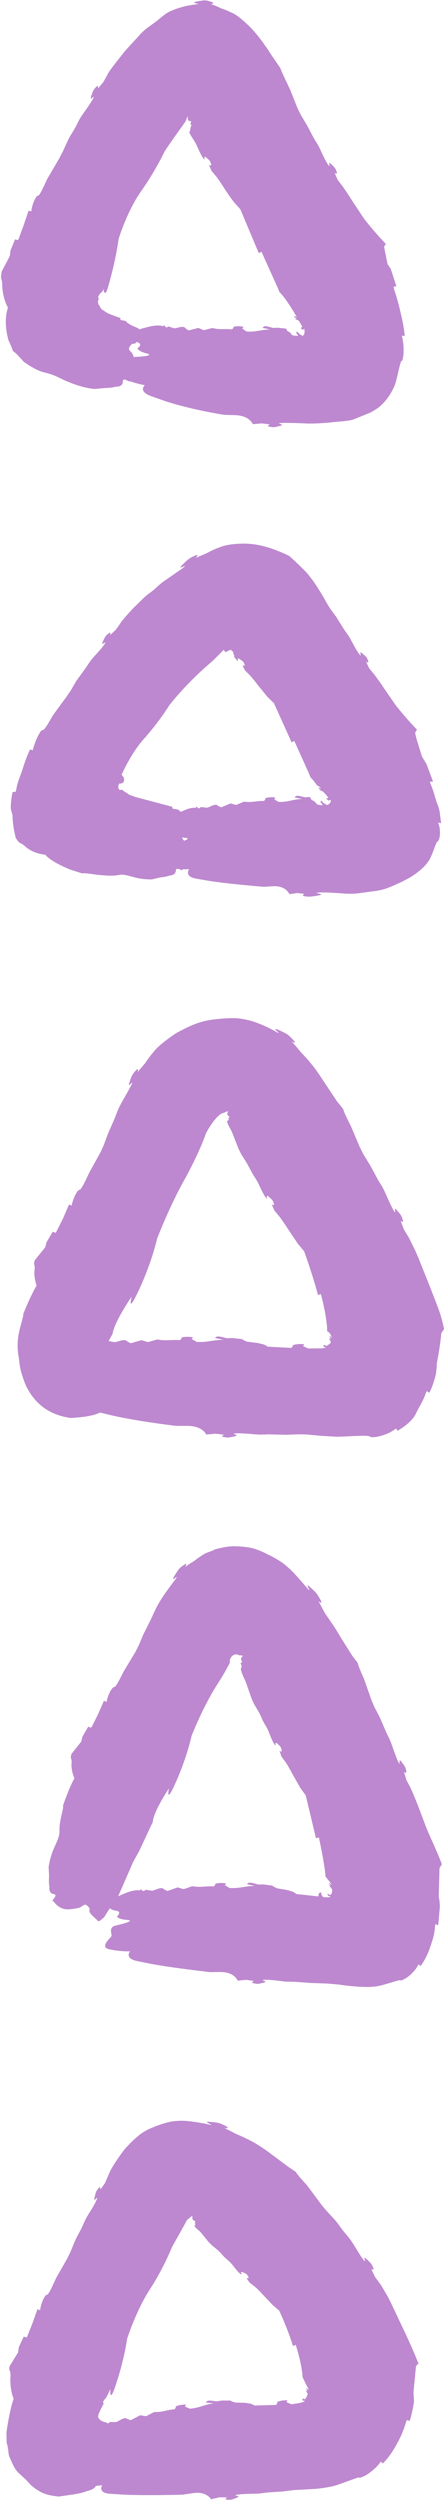 <?xml version="1.0" encoding="UTF-8" standalone="no"?><svg xmlns="http://www.w3.org/2000/svg" xmlns:xlink="http://www.w3.org/1999/xlink" clip-rule="evenodd" fill="#000000" fill-rule="evenodd" height="2550.5" image-rendering="optimizeQuality" preserveAspectRatio="xMidYMid meet" shape-rendering="geometricPrecision" text-rendering="geometricPrecision" version="1" viewBox="-1.1 -0.4 453.1 2550.5" width="453.1" zoomAndPan="magnify"><g id="change1_1"><path d="M311.289 2436.47l0.897 1.496c0.766,0.996 0.776,1.345 -0.22,0.897 -1.012,-0.449 -1.012,-0.448 -1.012,-0.448l0.454 1.146c1.246,1.345 1.455,2.542 1.455,2.542l-0.633 1.744c-0.448,1.296 -1.246,2.492 -2.278,3.59 0,0 -0.56,-0.199 -1.761,-0.698 -1.075,-0.35 -0.418,1.944 -0.418,1.944l2.413 0.598c-2.143,1.146 -2.906,1.745 -14.048,3.24l-5.113 -2.295c0,0 2.467,-1.892 -0.225,-1.792 -6.545,0.148 -9.082,1.893 -9.082,1.893l0.112 0.896 -0.978 1.944c-7.436,0.201 -14.805,0.451 -22.028,0.649l-3.737 -1.794 -6.105 -0.996 -9.855 -0.25c-3.928,-1.047 -5.111,-2.093 -5.111,-2.093 -3.753,0.048 -6.569,0.049 -8.982,0.049l-5.157 0.846c0,0 -0.794,-0.148 -2.23,-0.398 -0.981,-0.099 -2.183,-0.249 -3.828,-0.398 -3.25,-0.3 -4.277,0.948 -4.596,1.595l-0.148 0.398 8.269 0.747c-9.511,0.998 -14.73,4.835 -24.803,5.484l-3.38 -1.496 -1.688 -0.797c0,0 2.56,-1.893 -0.122,-1.844 -6.524,0.15 -9.142,1.944 -9.142,1.944l0.057 0.897 -0.445 0.795 -0.627 1.147c-6.336,0.25 -11.735,2.642 -17.885,2.743l-3.234 0.099 -8.091 4.188 -6.046 -0.948 -9.511 5.034c-3.873,-1.096 -5,-2.093 -5,-2.093 -4.366,-0.1 -7.949,3.987 -10.582,3.987 -2.781,0 -4.496,-0.049 -6.101,-0.049l-0.04 0.099c-0.787,1.246 -1.481,1.447 -2.114,1.347 0.071,-0.301 -0.424,0.1 -0.045,-0.548 -0.787,-0.15 -1.52,-0.499 -2.303,-0.698 -0.004,0 -0.01,0 -0.01,0 -2.905,-0.698 -5.703,-1.895 -7.182,-5.084 -0.079,-1.745 0.493,-3.689 1.475,-5.434l0.828 -1.994 2.761 -5.334 0.728 -1.096c-1.505,-0.846 -0.194,-3.388 1.331,-4.834 1.341,-0.848 5.787,-11.216 5.388,-9.82 0.001,0 -1.38,17.546 6.371,-7.179 8.055,-24.574 10.707,-44.363 10.707,-44.363 0,0 9.261,-29.209 23.721,-51.191 14.103,-22.032 22.022,-42.269 22.022,-42.269l13.62 -24.375c0.756,-1.696 1.728,-3.638 3.508,-4.786l0.623 -0.3c0.828,-1.046 1.858,-1.794 3.045,-2.391l0.035 3.089 0.199 0.398 1.376 1.246 1.485 0.647 -1.006 2.743c1.106,-1.445 1.609,-0.199 0.523,1.396 -1.958,0.947 4.331,5.334 5.717,6.929 1.301,1.594 5.039,6.23 8.089,9.968l3.346 3.39c2.337,1.944 3.927,3.24 6.206,5.135 3.14,2.641 4.61,5.283 8.05,8.225 3.364,3.041 4.391,3.739 6.72,6.58 2.362,2.889 6.03,7.924 8.643,9.669 2.587,1.696 -1.899,-3.737 2.183,-1.943 4.033,1.843 4.007,1.893 5.468,4.336 1.447,2.491 -1.85,1.546 -1.85,1.546 0,-0.001 1.166,1.693 3.195,4.635l4.815 3.739c0,0 2.467,1.645 8.779,8.623 4.107,4.336 7.935,8.373 10.233,10.767l6.416 5.482c5.378,11.664 10.213,23.677 14.05,36.139l2.861 -1.198c3.131,9.971 5.559,19.89 6.744,29.561l0.161 3.289c5.717,12.113 6.129,11.814 6.21,13.109 0,0 -1.337,-1.595 -2.597,-1.445l0.061 0.049zm86.448 -87.678c-1.262,-2.492 -2.194,-4.336 -3.171,-6.281 -5.074,-8.524 -7.053,-11.863 -7.053,-11.863l-5.886 -8.026c-2.532,-5.284 -3.979,-8.274 -3.979,-8.274 0.001,0 2.473,1.745 2.453,0.3 -0.004,-0.35 0.006,-0.698 -0.359,-1.496 -0.957,-2.094 -1.451,-3.14 -2.313,-4.285 -0.856,-1.098 -2.073,-2.244 -4.5,-4.537 -4.979,-4.488 0.702,5.135 -2.468,1.495 -3.229,-3.538 -8.075,-12.311 -11.2,-17.046 -3.055,-4.786 -4.331,-6.281 -8.783,-11.516 -4.39,-5.334 -6.494,-9.221 -10.676,-13.807 -3.12,-3.39 -5.279,-5.731 -8.514,-9.221l-4.998 -6.132c-4.113,-5.581 -8.755,-11.812 -11.701,-15.8 -0.856,-1.098 -1.625,-2.143 -2.138,-2.792 -2.228,-2.741 -9.706,-10.467 -11.788,-14.155l-8.124 -5.485c-4.466,-3.34 -11.963,-8.971 -20.159,-15.052 -13.752,-9.821 -19.061,-11.713 -19.42,-12.062 -4.311,-2.194 -8.678,-4.188 -13.06,-5.981 -7.521,-3.89 -11.814,-6.081 -11.814,-6.081 0.001,-0.001 6.799,0.747 0.738,-2.295 -6.105,-2.942 -6.24,-3.14 -15.636,-4.037 -9.251,-0.699 6.275,3.987 -0.469,2.891l-2.587 -0.598c-7.133,-1.498 -18.771,-3.439 -26.059,-3.388 -8.099,0.147 -10.856,0.596 -20.287,3.438 -2.242,0.797 -4.232,1.496 -5.768,2.045 -6.37,2.49 -11.205,4.684 -16.663,8.823 -5.228,4.187 -8.449,7.377 -13.304,12.561l-1.176 1.246 -1.85 2.292c-13.184,17.696 -15.069,24.126 -15.069,24.126l-3.867 8.923c-3.001,4.336 -4.711,6.829 -4.711,6.829 0,-0.001 0.449,-4.586 -2.073,-1.246 -2.528,3.289 -2.532,3.339 -3.948,9.321 -1.4,6.03 4.057,-2.692 2.512,1.445 -1.54,4.187 -6.401,11.913 -9.236,16.448 -2.741,4.537 -3.275,6.231 -5.973,12.113 -2.726,5.882 -5.129,9.272 -7.436,14.705 -1.67,4.037 -2.826,6.878 -4.561,11.066l-3.354 6.777c-4.247,7.429 -9.286,16.252 -11.096,19.442 -1.799,3.688 -7.426,17.296 -9.426,17.196 -2.033,-0.199 -6.071,8.424 -6.953,15.702l-2.721 -0.998 -5.159 14.555 -5.089 12.76 -0.853 1.595 -2.915 -0.947 -5.04 10.916 -0.708 5.234 -8.649 14.007c-1.207,6.829 1.286,1.696 0.828,11.167 -0.728,13.009 3.275,22.131 3.275,22.131 0,0 -3.758,9.72 -7.328,34.095 0.384,21.534 -0.11,1.794 2.408,23.229 0,-0.001 0.233,0.547 0.438,1.296 8.245,20.485 8.862,14.156 22.237,29.608 8.613,6.977 14.046,10.118 28.392,11.514 0.793,-0.102 12.376,-1.794 14.644,-2.143 9.187,-1.297 14.132,-3.49 14.132,-3.49 0,-0.001 7.062,-1.146 8.977,-5.232 3.948,-0.35 6.476,-0.798 6.476,-0.798 0,-0.001 -5.275,8.075 8.584,8.872 4.605,0.3 9.152,0.55 13.877,0.848 16.799,0.797 39.492,0.499 59.661,0.049 3.431,-0.499 7.162,-1.096 11.11,-1.694 13.574,-1.796 17.846,6.381 17.846,6.381l8.444 -1.997c5.109,0 8.026,0.001 8.026,0.001 0,-0.001 -3.833,2.193 0.203,2.392 4.044,0.199 4.048,0.201 9.591,-1.992 5.537,-2.194 -4.417,-1.845 -0.26,-2.892 4.153,-1.047 13.08,-1.096 18.238,-1.195 5.16,-0.052 6.839,-0.448 13.066,-1.246 6.395,-0.449 10.113,-0.698 15.951,-1.047 4.212,-0.55 7.123,-0.897 11.489,-1.445l7.378 -0.35c4.735,-0.298 9.874,-0.596 14.39,-0.846 5.967,-0.548 11.639,-1.445 14.52,-2.093 6.836,-0.65 28.372,-10.019 29.993,-9.522 1.98,1.495 15.805,-6.429 22.196,-16.249l2.155 1.943c5.876,-6.08 10.706,-13.158 14.609,-20.684 3.705,-6.531 6.655,-13.509 8.777,-20.837l0.983 -2.741 2.767 0.797 0.179 0.1c2.053,-6.48 3.518,-13.21 4.461,-20.088l-0.558 -9.222c0.872,-9.022 1.724,-17.843 2.566,-26.616l2.533 -2.843c-4.811,-11.664 -10.354,-24.622 -17.138,-38.53 -2.451,-5.235 -6.574,-13.957 -11.075,-23.478zm-64.123 -415.268l2.832 1.396c-2.333,0.398 -4.516,0.449 -7.807,0.201l-1.909 -2.793c0,0 0.479,-1.694 -0.229,-1.843 -1.635,-0.398 -2.378,1.146 -2.378,1.146l-0.02 0.897 -0.424 1.843c-7.497,-0.795 -14.924,-1.642 -22.196,-2.391l-3.528 -2.344 -6.111 -1.794 -10.07 -1.694c-3.847,-1.595 -4.904,-2.741 -4.904,-2.741 -3.853,-0.551 -6.75,-0.947 -9.227,-1.246l-5.429 0.099c0,0 -0.793,-0.247 -2.228,-0.697 -0.996,-0.249 -2.203,-0.548 -3.869,-0.947 -3.294,-0.749 -4.536,0.349 -4.969,0.947l-0.208 0.349 8.379 1.895c-9.925,-0.3 -15.862,2.741 -26.285,1.943l-3.243 -1.994 -1.621 -0.998c0,0 2.911,-1.544 0.144,-1.843 -6.724,-0.749 -9.66,0.598 -9.66,0.598l-0.075 0.897 -0.568 0.746 -0.812 1.046c-6.545,-0.646 -12.411,0.95 -18.737,0.202l-3.339 -0.398 -8.859 2.988 -6.08 -1.794 -10.414 3.64c-3.823,-1.595 -4.851,-2.791 -4.851,-2.791 -4.471,-0.701 -8.663,2.841 -11.359,2.443 -2.851,-0.401 -4.606,-0.649 -6.251,-0.897l-0.049 0.097c-3.311,3.788 -4.342,-3.138 -5.46,0.65 0.001,-0.001 -4.421,-1.696 -15.99,3.141 -2.771,1.195 -4.784,2.093 -6.36,2.889 4.926,-11.315 9.925,-22.778 15.158,-34.791l6.894 -12.564 11.24 -24.222 1.994 -3.99c0.658,-11.114 16.58,-34.64 16.58,-34.64 0,-0.001 -3.843,18.542 7.381,-7.079 11.305,-25.522 15.706,-46.506 15.706,-46.506 0.001,0 11.853,-30.557 27.301,-54.183 3.873,-5.932 7.168,-11.763 10.069,-17.148 2.504,-4.586 1.126,-2.142 1.7,-3.739 0.006,-1.597 0.014,-2.692 0.014,-2.692 0.688,-1.694 1.745,-3.489 3.474,-4.536 1.93,-1.197 4.358,-0.947 6.237,0.201 1.122,-0.102 2.262,0 3.494,0.298l-1.729 2.639 -0.065 0.449 0.345 1.946 0.862 1.393 -2.368 1.696c0.827,-0.249 1.231,-0.048 1.185,0.301 0.025,0.448 1.037,3.938 0.04,4.137 -1.554,1.344 3.715,11.713 4.926,14.754 0.937,2.69 3.609,10.319 5.792,16.599l2.449 5.383c1.785,2.988 2.994,5.084 4.729,8.024 2.362,3.937 3.015,7.079 5.533,11.415 2.483,4.336 3.394,5.433 4.845,9.222 1.471,3.736 3.963,10.317 6.081,12.958 2.104,2.692 -0.937,-4.485 2.632,-1.195 3.514,3.289 3.508,3.291 4.351,6.38 0.844,3.039 -2.203,0.998 -2.203,0.998 0,-0.001 0.757,2.143 2.069,5.882l4.013 5.482c0,0 1.939,2.492 6.969,11.914 3.305,5.828 6.389,11.265 8.235,14.505l5.533 7.675c3.36,14.107 6.818,28.612 10.432,43.765l2.971 -0.897c2.577,12.062 4.894,24.075 6.45,35.94l0.314 3.985c4.616,5.882 5.872,7.031 6.101,8.377 0,-0.003 -1.69,-1.796 -2.932,-1.696l0.071 0.047 1.266 1.646c1.063,1.096 1.201,1.498 0.069,0.899 -1.136,-0.551 -1.136,-0.548 -1.136,-0.548l0.858 1.344c1.7,1.547 2.367,2.994 2.367,2.994 0.106,0.746 0.136,1.495 0.011,2.242 -0.061,1.643 -0.887,2.94 -1.91,3.589 0.001,-0.001 -0.677,-0.398 -2.134,-1.197 -1.284,-0.749 -0.099,1.696 -0.099,1.694zm116.202 -32.001c-5.837,-15.552 -10.219,-23.427 -16.021,-37.633 -1.864,-4.935 -4.999,-13.259 -8.428,-22.33 -0.942,-2.394 -1.645,-4.188 -2.378,-6.032 -3.638,-8.526 -5.054,-11.814 -5.054,-11.814l-4.401 -8.274c-1.485,-5.286 -2.333,-8.325 -2.333,-8.325 0.001,-0.003 2.029,2.045 2.317,0.649 0.065,-0.35 0.14,-0.649 -0.04,-1.445 -0.478,-2.143 -0.787,-3.19 -1.41,-4.386 -0.619,-1.147 -1.591,-2.394 -3.514,-4.935 -3.879,-5.036 -0.38,4.984 -2.713,1.047 -2.292,-3.989 -5.193,-13.011 -7.048,-18.094 -1.818,-5.135 -2.711,-6.778 -5.648,-12.711 -2.656,-6.182 -4.202,-9.771 -6.624,-15.452 -2.047,-3.938 -3.465,-6.63 -5.592,-10.717l-2.995 -7.077c-2.218,-6.331 -4.716,-13.458 -6.302,-17.995 -0.462,-1.296 -0.882,-2.442 -1.156,-3.189 -1.286,-3.142 -5.772,-12.662 -6.505,-16.649l-5.612 -7.329c-2.591,-4.136 -6.943,-11.065 -11.709,-18.641 -7.042,-11.965 -9.56,-15.153 -9.56,-15.153l-6.784 -9.92c-4.083,-7.727 -6.411,-12.062 -6.411,-12.062 0,0 5.084,4.736 1.909,-1.544 -3.494,-5.984 -3.36,-6.331 -10.483,-12.712 -6.938,-6.281 2.717,7.229 -2.013,2.145l-1.724 -2.095c-4.935,-5.484 -12.612,-14.804 -18.09,-19.538 -6.001,-5.434 -8.294,-6.729 -16.509,-11.465 -8.413,-4.137 -13.782,-7.178 -22.137,-9.121 -6.24,-1.149 -10.548,-1.445 -17.306,-1.595l-1.629 -0.001 -2.768 0.199c-12.68,1.646 -19.27,4.488 -15.945,3.839 -8.714,2.988 -9.382,3.589 -9.382,3.589 -3.686,2.192 -7.257,4.536 -10.532,7.278 -6.36,3.737 -9.585,6.381 -9.585,6.381 0,-0.003 3.709,-5.584 -1.126,-2.244 -4.725,3.489 -4.94,3.439 -9.8,11.414 -4.601,8.024 5.434,-2.94 1.69,2.492 -3.808,5.183 -11.948,15.803 -16.085,22.78 -4.216,6.827 -5.188,9.471 -9.386,18.643 -3.229,6.43 -5.113,10.219 -8.065,16.15 -1.684,3.987 -2.846,6.779 -4.601,10.916l-3.394 6.678c-4.396,7.277 -9.595,15.903 -11.475,18.993 -1.994,3.587 -8.081,16.898 -10.084,16.599 -2.018,-0.252 -6.535,7.975 -7.766,15.153l-2.652 -1.198 -6.115 13.959 -6.062 12.112 -0.972 1.495 -2.822 -1.198 -5.975 10.22 -1.187 5.036 -10.029 12.66c-1.7,5.831 0.617,3.291 0.119,9.522 -0.637,7.725 2.952,15.302 2.952,15.302 0,-0.001 -3.384,5.284 -8.953,20.287 -5.573,14.952 -0.079,-0.049 -4.401,18.045 -4.311,18.042 1.057,14.306 -5.683,28.81 -3.583,7.925 -5.352,12.212 -7.322,23.129 0,-0.001 0.528,8.674 0.408,10.618 -0.408,6.529 0.404,9.919 0.404,9.919 0,-0.003 -1.217,6.43 4.317,7.277 5.773,0.896 -3.918,7.576 -0.444,7.178 8.276,10.617 15.477,8.724 24.105,7.329 7.024,-0.701 7.069,-7.329 12.283,-0.899 2.816,3.489 -3.794,2.242 7.138,11.715 3.305,2.84 1.655,4.088 8.19,-1.447 0.682,-0.55 3.07,-5.084 6.121,-9.321 1.44,0.998 3.076,2.045 5.906,2.344 7.138,0.846 1.287,6.131 1.287,6.131 0,-0.003 1.38,2.692 10.223,3.339 8.844,0.646 -3.753,4.038 -11.479,5.732 -7.722,1.744 -3.758,8.923 -4.218,10.617 -0.454,1.694 -12.751,11.265 -2.597,13.559 11.38,2.591 21.484,2.143 21.484,2.143 0,-0.003 -6.296,7.277 7.556,10.018 4.591,0.945 9.132,1.845 13.857,2.792 16.793,3.138 39.633,5.981 59.941,8.424 3.514,-0.051 7.347,-0.1 11.4,-0.1 13.892,0.1 16.957,8.773 16.957,8.773l8.763 -0.797c5.125,0.695 8.04,1.147 8.04,1.147 0.001,-0.001 -4.171,1.595 -0.164,2.392 4.018,0.795 4.017,0.797 9.915,-0.647 5.888,-1.399 -4.143,-2.394 0.189,-2.892 4.322,-0.449 13.279,0.747 18.457,1.396 5.18,0.647 6.929,0.497 13.294,0.598 6.47,0.499 10.248,0.749 16.154,1.195 6.237,0.201 10.553,0.35 17.027,0.599l11.914 1.046c13.967,2.193 30.141,2.993 35.3,2.045 6.46,0.148 24.803,-6.778 26.588,-6.478 1.855,1.643 14.57,-6.033 19.102,-16.3l2.228 1.892c4.456,-6.281 7.686,-13.059 10.009,-20.187 2.177,-6.282 4.256,-12.561 4.605,-19.889l0.319 -2.743 2.851 1.048 0.185 0.048 1.705 -19.591c-0.339,-3.039 -0.291,-5.879 -1.193,-9.068 0.26,-10.019 0.509,-19.889 0.763,-29.559l2.418 -4.038zm-348.872 -1602.3c0.718,-0.846 1.564,-1.494 2.182,-1.943 0.69,-0.698 1.666,-3.339 1.581,-2.99 0,-0.001 -0.11,4.437 1.006,3.737 0.942,0.298 1.337,2.693 4.981,-11.015 6.793,-24.275 9.246,-43.566 9.246,-43.566 0,0 8.613,-28.81 23.537,-49.545 14.466,-20.687 23.243,-39.478 23.243,-39.478 5.234,-8.376 14.919,-21.634 17.461,-25.173l4.153 -5.933c0.564,-1.546 1.211,-3.289 2.162,-4.982l0.24 3.835 0.199 0.35c0.465,0.099 0.937,0.25 1.39,0.599 0.544,-0.1 1.102,0 1.58,0.298l-0.801 3.987c0.978,-2.142 1.424,-0.497 0.497,1.896 -0.797,2.539 -0.552,2.889 -0.649,3.289 -0.054,0.397 -0.872,1.994 -1.28,2.392l-0.124 0.15 0.579 -0.452c0.403,0 -0.999,-1.044 2.446,4.639 2.707,4.336 3.619,5.433 5.334,9.272 1.711,3.788 4.62,10.418 6.908,13.109 2.295,2.69 -1.226,-4.586 2.563,-1.347 3.792,3.24 3.792,3.24 4.885,6.331 1.087,3.089 -2.139,1.146 -2.139,1.146 0.001,0 0.933,2.193 2.557,5.981l4.523 5.433c0,0 2.211,2.543 8.214,11.914 3.948,6.23 7.791,11.465 10.069,14.504l6.68 7.477c6.066,14.406 12.315,29.261 18.84,44.763l2.737 -1.445 16.619 36.884 1.664 4.189c8.15,7.725 20.331,30.405 17.795,25.271 0.174,0.398 -2.149,-1.246 -2.991,-0.099l0.16 0.196c0.658,0.55 1.022,0.551 1.57,0.951 1.143,0.396 1.396,0.647 0.329,0.846 -1.057,0.199 -1.057,0.201 -1.057,0.201l1.087 0.694c1.816,0.401 2.897,1.249 2.897,1.249l1.128 1.793c0.917,1.347 1.773,2.942 2.497,4.687 0,-0.001 -0.603,0.15 -1.386,0.649 -0.828,0.446 1.85,2.193 1.85,2.193l1.566 -1.248c0.288,2.494 0.807,6.134 -1.915,7.378l-3.658 -2.392c0,0 -1.017,-1.745 -1.65,-1.794 -1.455,-0.202 -0.838,1.396 -0.838,1.396l0.674 0.894 1.081 1.895c-2.078,-0.097 -4.117,-0.247 -6.062,-0.647l-1.505 -2.045 -1.57 -1.345 -1.948 -0.948c-0.48,-1.296 -1.277,-2.44 -1.277,-2.44 -3.554,-0.4 -6.216,-0.649 -8.499,-0.897l-4.989 0.247c0,0 -0.728,-0.247 -2.049,-0.697 -0.913,-0.201 -2.023,-0.497 -3.555,-0.896 -3.019,-0.65 -4.167,0.448 -4.569,1.046l-0.199 0.398 7.712 1.744c-9.132,-0.148 -14.671,2.894 -24.321,1.946l-2.935 -2.094 -1.455 -1.048c0,0 2.735,-1.444 0.203,-1.843 -6.16,-0.9 -8.933,0.3 -8.933,0.3l-0.109 0.896 -0.564 0.698 -0.803 0.998c-6.016,-0.849 -11.55,0.349 -17.352,-0.846l-3.07 -0.55 -8.458 2.244 -5.468 -2.344 -10.043 2.542c-3.385,-1.992 -4.184,-3.288 -4.184,-3.288 -4.047,-1.299 -8.373,1.696 -10.836,0.996 -2.581,-0.797 -4.177,-1.296 -5.667,-1.793l-0.055 0.099c-3.599,3.288 -3.569,-3.788 -5.154,-0.15 0.001,0 -3.798,-2.341 -15.312,0.548 -4.94,1.197 -7.477,1.995 -9.082,2.593 -0.493,-0.451 -0.304,-0.4 -0.992,-1.047 -0.732,-0.699 -7.143,-2.542 -11.624,-6.131 -1.306,-3.193 -8.369,-0.897 -6.419,-4.387 -4.461,-1.597 -12.671,-4.437 -14.121,-5.532l-5.334 -3.491c-0.817,-1.147 -1.481,-2.193 -1.934,-3.339 -1.56,-1.448 -2.193,-3.986 -1.266,-6.381l0.564 -1.149c-1.674,-0.644 -0.41,-3.336 1.017,-5.033zm35.46 64.503c-0.463,0.048 -0.588,0.298 -0.978,0.348 -0.073,-0.25 -0.134,-0.448 -0.203,-0.647 -1.755,-6.83 -7.951,-5.881 -2.542,-12.013 2.134,-2.492 2.631,0.698 5.817,-3.041 0.209,0.1 0.213,0.25 0.434,0.3 6.614,2.193 0.189,6.33 0.189,6.33 0,0 0.852,2.991 9.256,5.135 8.404,2.142 -4.222,3.439 -11.973,3.589zm-128.956 -17.249c9.905,21.485 -2.169,1.746 15.716,22.284 22.401,15.302 19.026,7.227 39.877,18.044 10.662,4.885 21.743,8.623 32.345,9.67 0,-0.003 9.306,-0.947 11.364,-1.047 7.029,-0.102 10.502,-1.345 10.502,-1.345 0,-0.001 6.984,0.499 6.994,-5.135 0.01,-5.385 7.003,1.296 7.292,-0.398 8.379,2.988 15.213,3.989 15.213,3.989 0,-0.003 -7.408,6.131 6.25,11.165 4.551,1.643 9.057,3.24 13.732,4.885 16.735,5.583 39.987,10.866 60.893,14.255 3.638,0.097 7.602,0.25 11.788,0.349 14.316,0.598 17.485,9.173 17.485,9.173l9.143 -0.8c5.348,0.647 8.393,1.047 8.393,1.047 0.001,-0.001 -4.326,1.696 -0.124,2.443 4.212,0.649 4.228,0.649 10.343,-0.947 6.097,-1.595 -4.382,-2.293 0.114,-2.891 3.226,-0.499 20.622,0.099 28.378,0.499 8.505,0.097 11.28,-0.3 21.404,-0.897 9.536,-1.396 16.509,-1.047 24.529,-3.042 5.235,-2.142 8.854,-3.638 14.277,-5.831 3.155,-1.047 5.577,-2.542 8.349,-4.237 10.674,-6.331 17.466,-18.941 19.276,-23.326 2.741,-4.986 6.076,-25.921 7.561,-26.369 2.16,-0.051 3.539,-14.555 0.4,-26.02l2.981 0.398c-0.692,-8.177 -2.399,-16.549 -4.482,-24.874 -1.619,-7.426 -3.733,-14.853 -6.211,-22.279l-0.766 -2.892 2.755 -0.848 0.179 -0.049 -5.782 -17.597 -3.206 -4.784c-1.205,-5.982 -2.388,-11.814 -3.554,-17.596l1.715 -3.141c-7.144,-7.428 -14.436,-15.65 -22.227,-25.719 -2.627,-3.99 -7.038,-10.618 -11.863,-17.895 -1.25,-1.997 -2.173,-3.441 -3.145,-4.985 -4.705,-6.979 -6.529,-9.72 -6.529,-9.72l-5.234 -6.781c-2.054,-4.635 -3.226,-7.277 -3.226,-7.277 0.001,-0.003 2.218,1.546 2.343,0.199 0.03,-0.3 0.069,-0.598 -0.199,-1.296 -0.716,-1.895 -1.082,-2.841 -1.804,-3.838 -0.706,-0.948 -1.769,-1.994 -3.883,-4.037 -4.261,-4.14 0.079,4.685 -2.563,1.345 -2.641,-3.343 -6.29,-11.364 -8.428,-16.002 -2.138,-4.635 -3.19,-5.981 -6.42,-11.315 -2.954,-5.584 -4.68,-8.872 -7.377,-13.956 -2.187,-3.64 -3.699,-6.132 -5.967,-9.87l-3.234 -6.48c-2.372,-5.984 -5.05,-12.662 -6.754,-16.948 -0.483,-1.198 -0.923,-2.293 -1.217,-3.039 -0.708,-1.498 -2.118,-4.437 -3.585,-7.527 -2.292,-4.786 -5.243,-11.017 -6.29,-14.207l-8.782 -12.762c-4.283,-6.73 -11.809,-18.192 -21.16,-28.112 -14.455,-14.504 -19.798,-15.552 -19.798,-15.552 -3.443,-1.794 -7.049,-3.239 -10.777,-4.485 -6.494,-3.24 -10.633,-4.336 -10.633,-4.336 0.001,0 6.001,-0.349 0.404,-2.394 -5.708,-1.745 -5.957,-1.744 -14.511,-0.249 -8.348,2.143 5.977,1.944 -0.179,2.891l-2.362 0.298c-6.62,0.746 -16.065,3.142 -21.738,5.635 -6.389,2.44 -8.444,4.485 -15.945,10.566 -7.482,5.93 -12.711,8.373 -18.966,15.801 -4.691,5.081 -7.931,8.623 -12.8,13.906l-1.147 1.294 -1.828 2.344c-14.446,17.894 -16.181,21.535 -15.812,21.186l-4.52 8.274c-3.569,4.236 -5.608,6.63 -5.608,6.63 0,-0.001 0.933,-4.685 -1.96,-1.445 -2.885,3.288 -2.901,3.34 -4.94,9.42 -2.023,6.129 4.362,-2.542 2.384,1.646 -2.088,4.136 -7.612,11.913 -10.818,16.397 -3.229,4.536 -3.903,6.281 -6.957,12.264 -3.041,6.03 -5.951,9.27 -8.42,14.904 -1.899,4.133 -3.214,6.977 -5.184,11.264l-3.603 6.928c-4.486,7.677 -9.795,16.7 -11.704,19.989 -2.094,3.737 -7.777,17.895 -9.751,17.795 -2.023,-0.151 -6.375,8.773 -7.032,16.3l-2.737 -0.948 -5.109 15.151 -4.93 13.361 -0.838 1.694 -2.94 -0.848 -4.731 11.516 -0.568 5.431 -8.329 15.852c-1.72,10.569 0.588,5.284 0.574,15.554 0.742,12.81 5.677,21.084 5.677,21.084 0.882,-0.249 -5.499,10.618 0.558,33.245zm325.017 474.434l-3.833 -2.341c0,0 -1.232,-1.844 -1.831,-1.844 -1.389,-0.051 -0.562,1.546 -0.562,1.546l0.773 0.947 1.307 1.943c-1.974,-0.048 -3.914,-0.397 -5.793,-0.846l-1.729 -2.143 -1.69 -1.396 -2.169 -0.998c-0.976,-1.347 -1.231,-2.44 -1.231,-2.44 -0.578,-0.252 -1.007,-0.449 -1.376,-0.599 0.001,0 -2.906,0.199 -4.222,0.349 0,-0.001 -0.753,-0.199 -2.094,-0.598 -0.931,-0.201 -2.069,-0.449 -3.619,-0.798 -3.08,-0.65 -4.202,0.499 -4.575,1.146l-0.185 0.349 7.836 1.595c-9.211,0.051 -14.61,3.34 -24.306,2.94l-3.08 -1.844 -1.534 -0.948c0,0 2.637,-1.643 0.064,-1.843 -6.264,-0.5 -8.941,0.947 -8.941,0.947l-0.03 0.947 -0.504 0.746 -0.712 1.048c-6.091,-0.35 -11.47,1.447 -17.362,0.947l-3.11 -0.249 -8.099 3.34 -5.703 -1.546 -9.506 4.038c-3.609,-1.447 -4.605,-2.593 -4.605,-2.593 -4.172,-0.551 -7.917,3.14 -10.429,2.892 -2.655,-0.3 -4.291,-0.499 -5.827,-0.649l-0.044 0.048c-2.901,3.938 -4.148,-2.99 -5.03,0.899 0.001,-0.001 -4.167,-1.544 -14.675,3.788 -0.119,0.049 -0.16,0.049 -0.278,0.15 -0.548,-0.35 -1.106,-0.497 -1.621,-0.897 -1.544,-3.142 -9.037,-0.649 -7.172,-4.187 -12.053,-3.192 -24.32,-6.43 -37.096,-9.82 -4.591,-1.546 -9.102,-3.14 -8.787,-3.839 -1.97,-1.096 -3.66,-2.043 -5.01,-3.239l-0.558 -0.701c-5.547,2.293 -3.843,-6.428 -2.741,-6.179 0.29,0.3 4.516,0.1 4.636,-3.09 0.972,-2.295 -2.189,-5.433 -2.124,-5.881 -3.11,6.377 7.606,-20.537 23.423,-37.634 15.253,-17.248 25.221,-33.596 25.221,-33.596 13.201,-16.502 28.208,-31.553 44.349,-45.212l10.897 -10.967 1.67 2.344 1.082 -0.4c3.404,-1.944 3.597,-1.444 3.597,-1.444l1.287 -0.848 0.961 2.84c-0.129,-1.946 0.893,-1.643 1.142,0.5 0.38,2.043 0.777,1.944 0.887,2.293 0.134,0.247 0.105,1.944 -0.114,2.492l-0.055 0.196 0.359 -0.647c0.256,-0.298 -0.164,0.35 0.095,0.102 0.285,-0.252 0.384,-0.199 0.384,-0.199 -0.393,-0.102 -0.798,0.199 2.432,3.737 2.324,2.141 -1.365,-4.086 2.433,-1.595 3.798,2.491 3.804,2.492 4.979,5.235 1.177,2.69 -2.039,1.296 -2.039,1.296 0.001,-0.001 0.992,1.895 2.702,5.184l4.551 4.536c0,0 2.258,2.045 8.284,10.069 4.014,4.934 7.781,9.57 10.049,12.362l6.582 6.33c5.816,12.909 11.802,26.169 18.038,39.977l2.707 -1.496 15.008 33.298 1.44 3.788c1.845,1.794 3.977,4.437 6.182,7.477 1.68,2.042 1.744,1.098 2.566,1.895 1.272,0.845 2.139,1.844 2.139,1.844 0.001,0 -2.069,-0.897 -3.161,-0.349l0.086 0.048 1.635 0.948c1.286,0.499 1.564,0.798 0.367,0.747 -1.195,-0.049 -1.195,-0.049 -1.195,-0.049l1.25 0.797c2.086,0.647 3.39,1.597 3.39,1.597l1.536 1.691c1.272,1.299 2.676,2.795 3.589,4.54 0,-0.003 -0.574,0.148 -1.775,0.398 -1.132,0.297 1.924,2.242 1.924,2.242 0.856,-0.151 1.635,-0.448 2.282,-0.848 0.435,2.741 -1.55,4.786 -3.986,5.382zm-145.65 36.487c-1.072,-1.344 -1.94,-2.34 -1.985,-3.537 1.053,0.15 1.331,0.499 2.776,0.548 4.632,0.198 2.796,1.496 -0.791,2.988zm215.942 -138.272c-2.632,-3.788 -7.034,-10.166 -11.824,-17.095 -1.26,-1.895 -2.189,-3.289 -3.171,-4.786 -4.759,-6.58 -6.63,-9.172 -6.63,-9.172l-5.323 -6.432c-2.153,-4.384 -3.385,-6.877 -3.385,-6.877 0.001,0 2.238,1.396 2.323,0.049 0.025,-0.3 0.049,-0.598 -0.235,-1.296 -0.762,-1.796 -1.146,-2.642 -1.889,-3.589 -0.742,-0.897 -1.828,-1.844 -3.992,-3.739 -4.377,-3.739 0.239,4.586 -2.498,1.496 -2.716,-3.093 -6.634,-10.668 -8.972,-15.004 -2.307,-4.336 -3.429,-5.583 -6.904,-10.518 -3.25,-5.236 -5.119,-8.223 -8.095,-12.96 -2.392,-3.289 -4.052,-5.583 -6.535,-8.972l-3.648 -6.032c-2.402,-4.736 -10.388,-17.844 -14.346,-23.028 -1.325,-1.696 -2.512,-3.289 -3.301,-4.285 -3.233,-4.488 -15.411,-15.753 -20.118,-19.989 -4.236,-2.196 -8.259,-3.887 -12.865,-5.632 -6.659,-2.744 -18.602,-6.779 -32.653,-7.079 -21.305,0.048 -26.798,4.786 -26.848,4.187 -4.141,1.595 -8.164,3.49 -12.062,5.633 -7.172,3.09 -11.271,4.885 -11.271,4.885 0.001,0 4.89,-4.835 -0.882,-2.293 -5.731,2.641 -5.882,2.693 -12.676,9.272 -6.754,6.827 6.665,-1.895 1.416,2.542l-2.124 1.643c-4.77,3.289 -11.68,8.078 -16.249,11.267 -4.377,2.991 -5.742,4.137 -10.514,8.574 -4.759,4.384 -8.572,6.231 -12.705,10.467 -3.12,3.089 -5.289,5.186 -8.513,8.375l-0.838 0.746 -1.27 1.396c-9.66,10.268 -11.874,13.809 -11.874,13.809l-5.068 7.275c-3.784,3.589 -5.947,5.584 -5.947,5.584 0,-0.001 1.321,-4.336 -1.78,-1.595 -3.1,2.69 -3.12,2.693 -5.648,8.276 -2.497,5.532 4.472,-1.794 2.179,1.893 -2.258,3.737 -8.389,10.368 -11.928,14.207 -3.4,3.986 -4.232,5.532 -7.821,10.816 -3.808,5.283 -5.997,8.324 -9.475,13.159 -2.183,3.737 -3.693,6.33 -5.947,10.169l-4.206 6.129c-4.975,6.779 -10.922,14.905 -13.05,17.796 -2.323,3.387 -9.008,16.349 -10.936,16.05 -1.554,-1.597 -7.677,9.521 -10.333,20.537l-2.8 -0.8c-3.35,7.178 -5.882,14.358 -8.006,21.586 -2.264,6.38 -5.075,12.861 -5.992,19.141l-0.647 2.442 -3.185 0.397c-1.167,5.633 -1.79,11.216 -1.82,16.849l1.814 6.979c0.085,8.223 1.556,16.2 3.354,23.129 5.109,7.525 3.619,2.94 10.258,9.022 8.619,7.374 19.755,7.826 19.755,7.826 0,-0.003 4.81,7.027 26.284,15.502 22.346,6.878 -0.239,0.897 27.126,5.085 28.343,2.789 17.834,-2.792 33.572,1.444 7.596,2.093 11.658,3.141 21.727,3.241 0,-0.001 7.791,-1.946 9.546,-2.143 5.951,-0.65 8.933,-1.944 8.933,-1.944 0,-0.001 5.961,0.249 6.125,-5.385 0.025,-0.897 0.434,-0.947 0.747,-1.296 1.153,0.148 2.09,0.199 3.135,0.25 1.602,0.947 3.041,2.045 2.692,0.449 0.1,-0.102 0.116,-0.201 0.211,-0.3 4.033,0.099 6.734,-0.1 6.734,-0.1 0,-0.003 -5.503,7.477 7.381,9.72l12.886 2.194c15.612,2.49 36.781,4.435 55.593,6.081 3.25,-0.202 6.784,-0.4 10.507,-0.599 12.821,-0.398 15.951,8.126 15.951,8.126l8.051 -1.147c4.74,0.496 7.452,0.798 7.452,0.798 0,-0.003 -3.794,1.794 -0.071,2.442 3.985,0.649 5.843,0.698 14.231,-0.797 8.745,-1.546 -6.764,-2.392 -0.249,-2.942 6.42,-0.548 20.073,0.55 28.108,1.096 7.966,0.3 10.582,0 19.375,-1.195 8.644,-1.349 14.221,-1.496 21.066,-3.788 5.034,-1.697 8.144,-3.141 13.129,-5.433 2.808,-1.147 5.468,-2.593 8.085,-3.989 9.471,-4.687 19.021,-12.96 21.648,-17.296 4.397,-4.287 8.998,-21.833 10.223,-21.433 1.94,-0.1 4.478,-9.82 0.723,-19.492l3.171 0.846c-1.339,-6.779 -0.753,-12.708 -4.192,-20.335 -2.232,-6.433 -3.559,-12.811 -6.565,-19.489l-0.852 -2.545 3.09 -0.199 0.201 0 -6.755 -18.045 -4.636 -7.576c-2.368,-8.274 -6.75,-20.635 -6.839,-24.423l1.82 -2.942c-6.769,-6.979 -14.022,-15.252 -21.663,-24.874zm-166.664 645.607l-5.748 0.198c0,0 -0.838,-0.198 -2.374,-0.646 -1.046,-0.252 -2.327,-0.55 -4.102,-0.948 -3.498,-0.699 -4.8,0.398 -5.249,1.047l-0.219 0.349 8.899 1.794c-10.514,-0.199 -16.775,2.892 -27.841,2.094l-3.448 -2.045 -1.72 -0.998c0,0 3.075,-1.494 0.148,-1.844 -7.118,-0.848 -10.234,0.5 -10.234,0.5l-0.073 0.894 -0.605 0.698 -0.856 1.047c-6.938,-0.698 -13.155,0.699 -19.859,-0.198l-3.534 -0.451 -9.416 2.642 -6.425 -1.994 -11.09 3.14c-4.028,-1.794 -5.091,-2.988 -5.091,-2.988 -4.729,-0.897 -9.236,2.343 -12.086,1.794 -2.457,-0.452 -3.914,-0.747 -5.389,-1.047l1.64 -3.092 2.382 -4.338c1.664,-12.062 19.43,-37.881 19.43,-37.881 0,-0.001 -5.113,20.388 7.925,-7.825 13.046,-28.265 18.094,-51.441 18.094,-51.441 0,0 12.991,-33.895 28.488,-61.061 15.882,-29.161 21.289,-46.157 21.289,-46.157 4.476,-8.625 9.819,-15.353 12.875,-17.995 1.007,-1.197 3.429,-2.74 5.703,-3.09 1.197,-0.798 2.566,-1.345 4.086,-1.645l-0.985 2.84 0.103 0.4 1.072 1.543 1.317 1.248 -1.98 2.145c1.599,-0.849 1.669,0.548 0.028,1.594 -2.426,-0.298 2.887,8.276 4.362,11.565 1.118,2.84 4.273,10.816 6.884,17.495l2.863 5.631c2.033,3.19 3.398,5.337 5.362,8.427 2.413,4.485 3.912,7.227 6.549,12.112 2.906,4.584 3.874,5.732 5.748,9.771 1.879,4.037 5.074,11.015 7.492,13.857 2.433,2.84 -1.41,-4.835 2.563,-1.396 3.972,3.487 3.972,3.49 5.194,6.73 1.217,3.288 -2.139,1.146 -2.139,1.146 0,0 1.027,2.293 2.816,6.281l4.801 5.831c0,0 2.343,2.693 8.803,12.662 4.143,6.18 7.969,11.863 10.252,15.304l6.511 7.873c5.214,14.706 10.144,29.611 14.1,44.565l2.928 -0.998c3.23,11.913 5.433,23.428 6.364,34.244l-0.008 3.587c3.709,1.447 4.849,6.98 4.849,6.98 0,-0.001 -1.356,-2.094 -2.622,-2.193l0.061 0.097 0.927 1.895c0.877,1.248 0.781,1.696 -0.205,0.948 -1.031,-0.749 -1.031,-0.747 -1.031,-0.747l0.479 1.494c1.436,1.895 1.28,3.192 1.28,3.192 -0.324,0.548 -0.777,0.998 -1.27,1.347 -0.911,0.894 -2.08,1.494 -3.435,2.143 0.001,-0.001 -0.564,-0.35 -1.8,-1.147 -1.101,-0.651 -0.832,1.694 -0.832,1.694l2.512 1.243 -4.037 0.55 -14.33 0.151 -5.373 -2.644c0,0 2.97,-1.742 0.02,-1.843 -7.168,-0.3 -10.185,1.195 -10.185,1.195l-0.014 0.897 -1.341 1.844c-8.156,-0.448 -16.245,-0.846 -24.14,-1.294l-3.818 -2.145 -6.531 -1.595 -10.71 -1.347c-4.123,-1.444 -5.26,-2.639 -5.26,-2.639 -4.086,-0.451 -7.162,-0.747 -9.793,-1.047zm22.644 98.195c5.673,0.5 7.581,0.25 14.539,0.052 7.063,0.198 11.23,0.298 17.68,0.448 4.697,-0.199 7.941,-0.3 12.831,-0.497l8.13 0.196c4.62,0.449 9.61,0.9 13.981,1.297 6.839,0.4 12.626,0.749 15.716,0.948 7.448,0.298 32.624,-2.094 34.673,-0.199 2.129,2.241 17.96,-0.848 26.619,-8.175l1.814 2.341c6.943,-4.336 14.764,-9.718 18.562,-17.444 3.212,-6.781 7.537,-13.109 9.909,-20.337l1.217 -2.644 2.548 1.447 0.164 0.049c3.003,-5.882 5.149,-12.56 6.775,-19.69 0.209,-3.291 0.921,-6.329 0.692,-9.72 2.074,-10.818 3.818,-21.532 4.666,-31.303l2.767 -4.088c-2.227,-11.565 -4.89,-18.692 -7.432,-25.371 -2.832,-7.28 -5.722,-14.705 -8.698,-22.332 -2.252,-5.633 -6.052,-15.103 -10.228,-25.521 -1.166,-2.693 -2.029,-4.685 -2.93,-6.779 -4.606,-9.321 -6.371,-12.91 -6.371,-12.91l-5.317 -8.824c-2.129,-5.632 -3.342,-8.821 -3.342,-8.821 0,-0.001 2.303,2.094 2.423,0.548 0.031,-0.352 0.065,-0.697 -0.219,-1.544 -0.753,-2.244 -1.132,-3.39 -1.895,-4.636 -0.752,-1.197 -1.869,-2.492 -4.092,-5.085 -4.482,-5.186 0.17,5.334 -2.622,1.246 -2.767,-4.139 -6.754,-13.457 -9.107,-18.741 -2.337,-5.284 -3.465,-6.878 -7.113,-12.76 -3.35,-6.182 -5.33,-9.87 -8.38,-15.502 -2.456,-3.99 -4.147,-6.73 -6.699,-10.918l-3.702 -7.178c-2.802,-6.628 -5.933,-14.007 -7.922,-18.692 -0.572,-1.347 -1.081,-2.542 -1.426,-3.339 -1.539,-3.291 -6.849,-13.208 -7.88,-17.446l-6.22 -7.729c-2.906,-4.384 -7.812,-11.761 -13.206,-19.837 -8.253,-12.963 -13.104,-18.443 -13.104,-18.443 -3.37,-4.139 -6.849,-8.075 -10.542,-11.763 -5.813,-7.431 -9.607,-11.017 -9.607,-11.017 0.001,-0.003 6.6,3.589 1.54,-1.893 -5.222,-5.334 -5.248,-5.583 -14.829,-9.97 -9.61,-3.939 5.334,5.932 -1.46,2.492l-2.577 -1.445c-7.068,-3.987 -19.155,-9.372 -27.181,-11.116 -8.902,-1.946 -12.068,-2.194 -23.213,-1.694 -11.095,0.845 -18.268,1.544 -27.999,4.784 -7.171,2.491 -11.783,4.935 -18.925,8.574l-1.71 0.896 -2.8 1.744c-21.111,14.358 -22.333,19.991 -22.951,19.74 -2.757,3.391 -5.289,6.88 -7.572,10.368 -4.759,5.533 -7.462,8.674 -7.462,8.674 0.001,0 1.765,-5.732 -1.954,-1.396 -3.678,4.336 -3.763,4.437 -6.346,11.963 -2.446,7.475 4.781,-3.689 2.468,1.544 -2.382,5.181 -8.235,14.904 -11.141,20.388 -2.95,5.481 -3.559,7.527 -6.16,14.257 -2.816,6.426 -4.482,10.267 -7.048,16.15 -1.585,4.335 -2.682,7.277 -4.332,11.763l-3.305 7.224c-4.362,7.877 -9.465,17.151 -11.325,20.489 -1.954,3.888 -8.075,17.995 -10.13,17.796 -2.057,-0.201 -6.579,8.574 -7.945,16.05l-2.656 -1.146 -6.365 14.703 -6.411 12.71 -1.017 1.546 -2.81 -1.198 -6.33 10.669 -1.376 5.235c-3.613,4.486 -7.143,8.823 -10.597,13.109 -1.974,6.08 0.473,3.439 -0.319,9.919 -0.982,8.024 2.143,16 2.143,16 0,0 -3.619,5.484 -10.303,20.936 -6.888,16.448 0.329,-1.994 -6.614,22.032 -3.494,13.956 -2.553,21.981 -1.79,28.013 1.526,6.279 0.03,12.711 7.97,31.652 9.646,19.141 24.16,29.212 44.911,32.45 0.54,0.25 14.74,-0.947 17.302,-1.694 9.342,-1.448 12.811,-3.64 13.1,-3.839 4.068,0.998 8.106,1.995 12.307,2.991 18.175,4.137 43.008,7.927 65.149,10.617 3.825,-0.003 7.996,0.049 12.423,0.049 15.129,0.198 18.597,8.823 18.597,8.823l9.56 -0.846c5.618,0.647 8.808,1.047 8.808,1.047 0,-0.001 -4.536,1.694 -0.134,2.392 4.406,0.697 4.411,0.698 10.82,-0.797 6.401,-1.546 -4.575,-2.343 0.14,-2.892 4.712,-0.499 14.525,0.35 20.198,0.846z" fill="#bd88cf"/></g></svg>